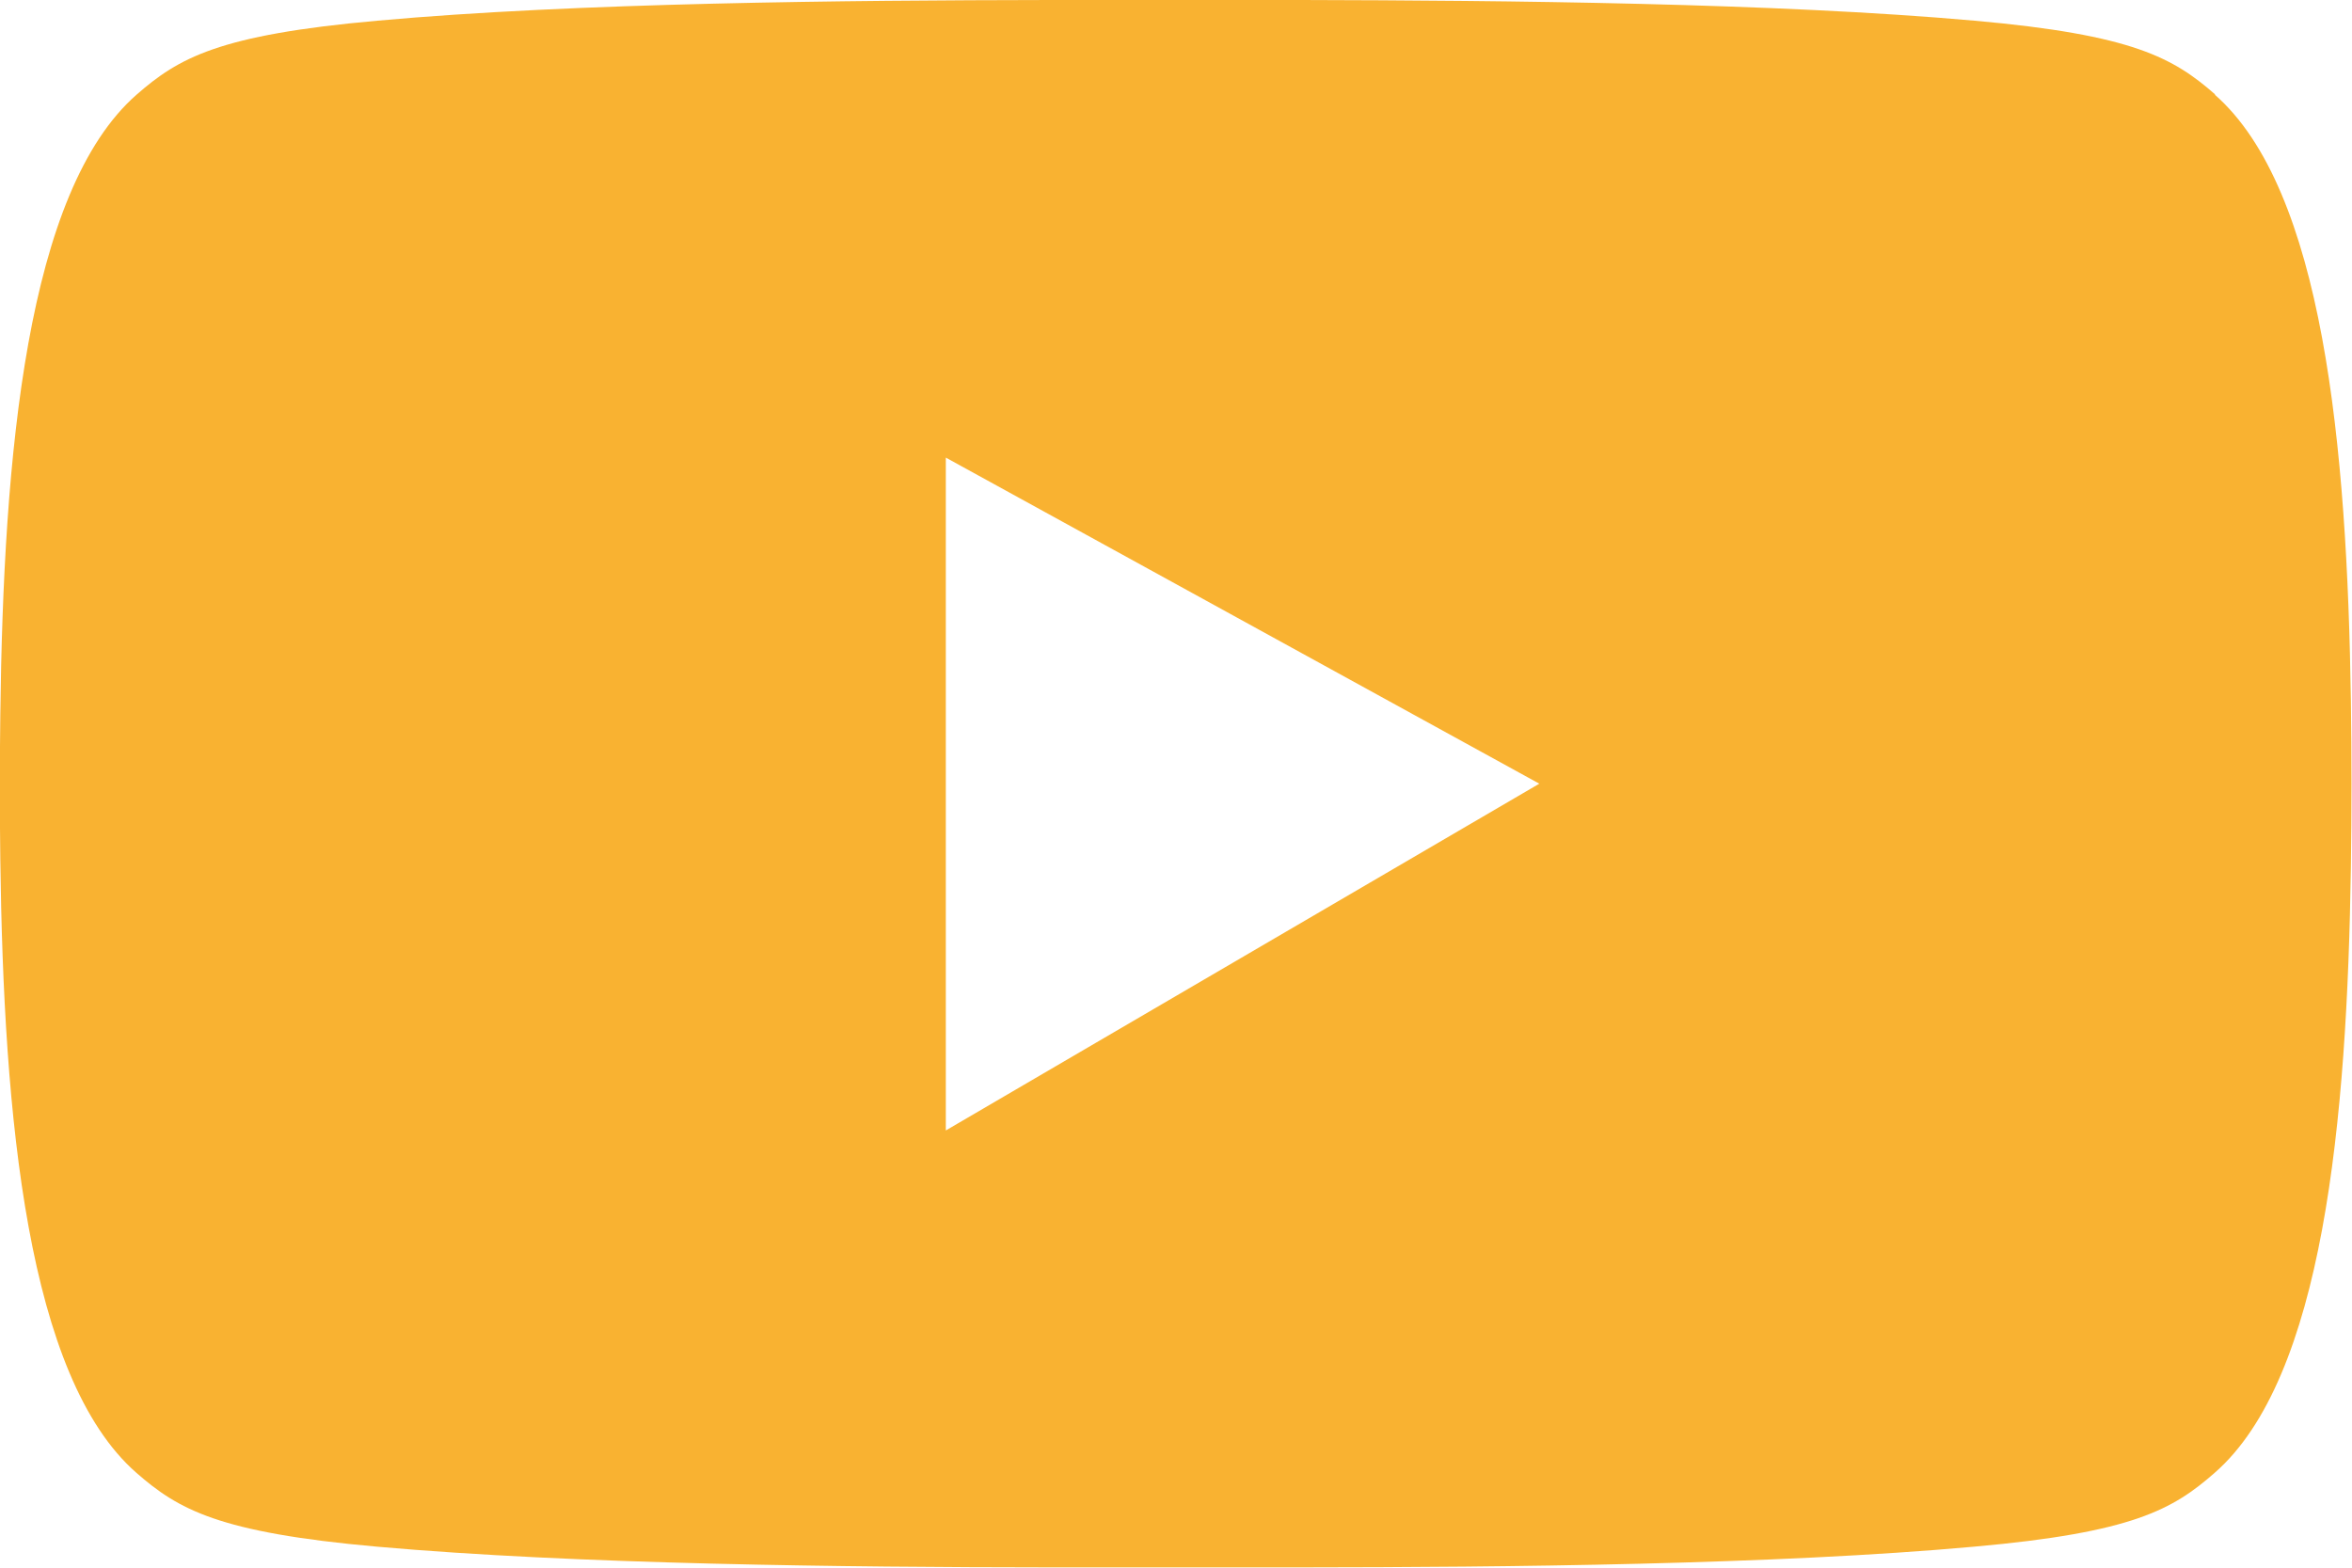 <svg width="15" height="10" viewBox="0 0 15 10" fill="none" xmlns="http://www.w3.org/2000/svg">
<path d="M14.128 0.603C13.861 0.37 13.607 0.222 12.593 0.132C11.323 0.019 9.604 0.003 8.305 0C7.768 0 7.231 0 6.695 0C5.396 0.002 3.675 0.017 2.407 0.132C1.393 0.222 1.139 0.37 0.872 0.603C0.169 1.218 0.022 2.902 0.002 4.558C-0.002 4.867 -0.002 5.176 0.002 5.484C0.023 7.126 0.173 8.785 0.87 9.395C1.137 9.628 1.391 9.776 2.405 9.866C3.675 9.979 5.394 9.997 6.693 9.998C7.23 9.998 7.765 9.998 8.302 9.998C9.601 9.997 11.321 9.981 12.589 9.866C13.604 9.776 13.858 9.628 14.124 9.395C14.816 8.791 14.969 7.154 14.993 5.526C14.998 5.175 14.998 4.824 14.993 4.473C14.969 2.844 14.816 1.208 14.124 0.603H14.128ZM6.032 7.211V2.919L9.817 4.999L6.032 7.211Z" fill="#F9B231"/>
</svg>
